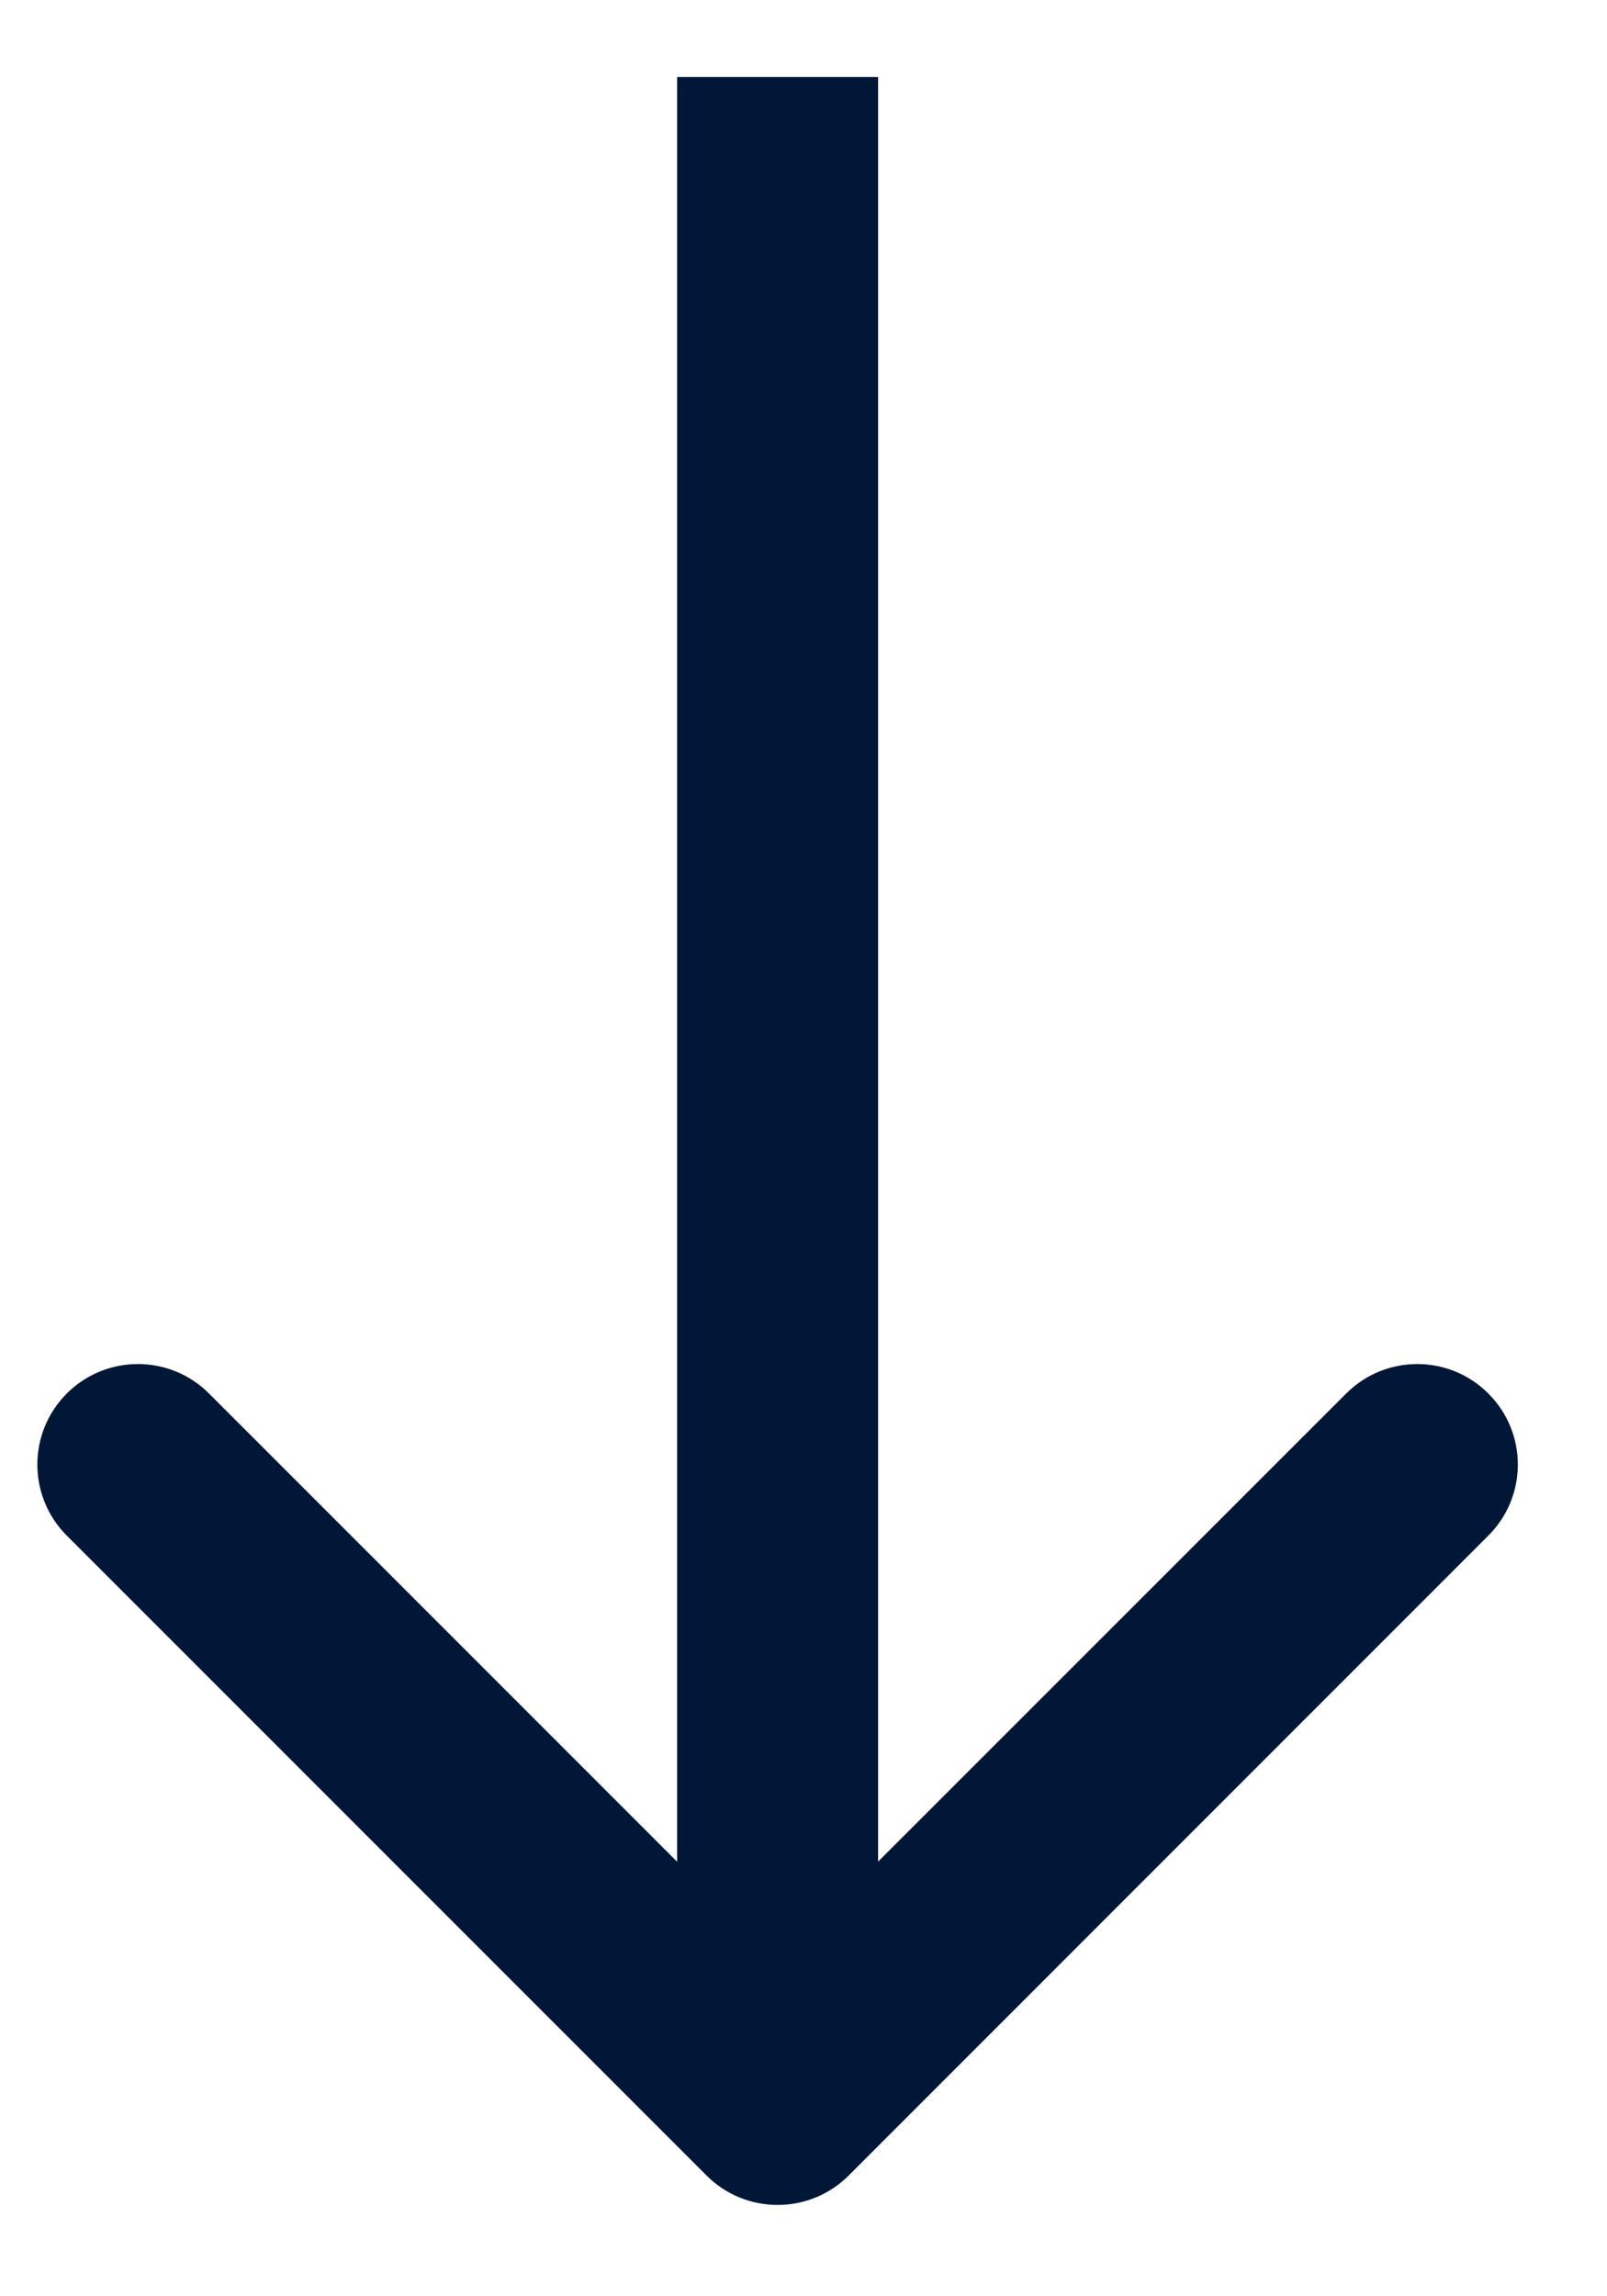 <svg width="14" height="20" viewBox="0 0 14 20" fill="none" xmlns="http://www.w3.org/2000/svg">
<path id="Arrow 1" d="M6.155 18.948C6.497 19.29 7.052 19.29 7.394 18.948L12.966 13.375C13.309 13.033 13.309 12.479 12.966 12.137C12.624 11.795 12.07 11.795 11.728 12.137L6.774 17.09L1.821 12.137C1.479 11.795 0.924 11.795 0.582 12.137C0.24 12.479 0.24 13.033 0.582 13.375L6.155 18.948ZM5.899 0.671L5.899 18.329L7.65 18.329L7.65 0.671L5.899 0.671Z" fill="#001738"/>
</svg>

